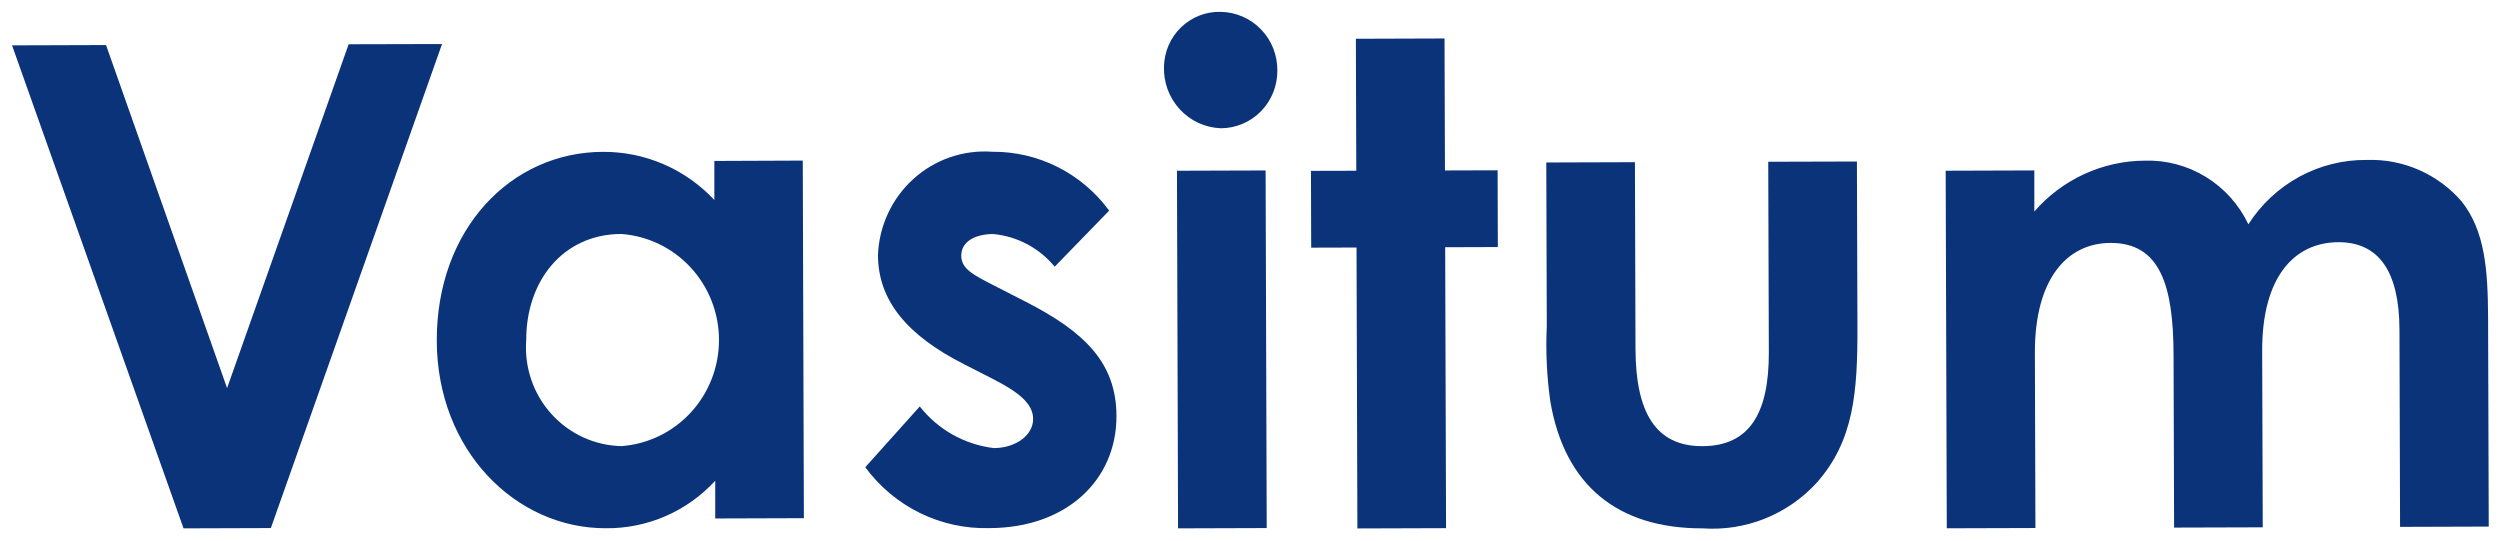 <svg xmlns="http://www.w3.org/2000/svg" width="111" height="24" viewBox="0 0 111 24" fill="none">
  <path d="M15.48 1.965L10.082 17.232L4.708 2L0.535 2.014L8.149 23.459L12.026 23.446L19.626 1.955L15.48 1.965Z" fill="#0A337A"/>
  <path d="M31.717 7.146V8.879C31.081 8.199 30.313 7.658 29.462 7.291C28.61 6.923 27.693 6.736 26.767 6.742C22.682 6.755 19.377 10.175 19.393 15.138C19.408 20.012 22.911 23.47 26.908 23.454C27.817 23.462 28.717 23.279 29.552 22.916C30.387 22.553 31.137 22.018 31.756 21.345V23.02L35.692 23.007L35.643 7.13L31.717 7.146ZM27.612 19.808C27.021 19.798 26.439 19.666 25.9 19.421C25.362 19.175 24.879 18.82 24.481 18.379C24.083 17.938 23.779 17.419 23.587 16.855C23.395 16.29 23.319 15.692 23.365 15.097C23.357 12.496 24.978 10.397 27.584 10.388C28.76 10.474 29.861 11.005 30.666 11.876C31.47 12.746 31.92 13.892 31.923 15.084C31.927 16.275 31.485 17.423 30.686 18.299C29.887 19.175 28.789 19.714 27.613 19.806L27.612 19.808Z" fill="#0A337A"/>
  <path d="M45.558 13.405L44.105 12.662C43.245 12.217 42.681 11.95 42.68 11.352C42.68 10.723 43.299 10.393 44.098 10.391C45.162 10.49 46.144 11.011 46.828 11.841L49.247 9.352C48.648 8.534 47.865 7.871 46.963 7.417C46.062 6.962 45.066 6.73 44.059 6.738C43.425 6.691 42.788 6.774 42.186 6.981C41.584 7.188 41.029 7.516 40.556 7.944C40.082 8.373 39.698 8.893 39.428 9.475C39.157 10.056 39.005 10.687 38.982 11.329C38.987 13.331 40.266 14.883 42.785 16.161L44.12 16.844C45.217 17.409 45.869 17.915 45.871 18.603C45.871 19.321 45.105 19.891 44.129 19.895C42.833 19.742 41.649 19.078 40.837 18.047L38.418 20.745C39.054 21.61 39.888 22.307 40.848 22.778C41.807 23.248 42.865 23.478 43.932 23.448C47.362 23.438 49.579 21.307 49.571 18.467C49.563 16.115 48.167 14.742 45.558 13.405Z" fill="#0A337A"/>
  <path d="M56.193 7.568L52.257 7.581L52.306 23.459L56.242 23.446L56.193 7.568Z" fill="#0A337A"/>
  <path d="M54.19 0.526C53.867 0.519 53.547 0.576 53.246 0.694C52.946 0.812 52.671 0.989 52.438 1.214C52.205 1.439 52.018 1.708 51.888 2.007C51.759 2.305 51.688 2.626 51.681 2.952C51.669 3.299 51.724 3.646 51.844 3.972C51.964 4.298 52.147 4.597 52.381 4.852C52.615 5.106 52.897 5.312 53.21 5.457C53.523 5.601 53.862 5.682 54.206 5.695C54.536 5.694 54.863 5.627 55.168 5.498C55.473 5.37 55.75 5.182 55.983 4.945C56.216 4.708 56.401 4.427 56.526 4.118C56.651 3.809 56.715 3.478 56.714 3.145C56.719 2.805 56.658 2.468 56.534 2.152C56.41 1.837 56.225 1.549 55.99 1.306C55.756 1.063 55.476 0.869 55.167 0.735C54.858 0.601 54.526 0.53 54.19 0.526Z" fill="#0A337A"/>
  <path d="M66.494 7.561L64.156 7.568L64.137 1.708L60.201 1.721L60.219 7.581L58.207 7.586L58.217 10.996L60.23 10.99L60.268 23.463L64.205 23.45L64.166 10.977L66.504 10.969L66.494 7.561Z" fill="#0A337A"/>
  <path d="M78.51 7.182L78.536 15.645C78.544 18.335 77.69 19.802 75.589 19.81C73.517 19.817 72.624 18.325 72.616 15.484L72.591 7.201L68.655 7.214L68.677 14.479C68.625 15.598 68.678 16.72 68.835 17.828C69.469 21.535 71.808 23.47 75.601 23.459C76.54 23.525 77.481 23.378 78.356 23.028C79.231 22.679 80.017 22.136 80.657 21.439C82.309 19.579 82.479 17.427 82.47 14.496L82.447 7.171L78.51 7.182Z" fill="#0A337A"/>
  <path d="M109.296 8.942C108.773 8.34 108.125 7.862 107.397 7.543C106.669 7.225 105.88 7.074 105.087 7.102C104.043 7.09 103.013 7.346 102.093 7.846C101.174 8.346 100.394 9.072 99.828 9.959C99.415 9.089 98.76 8.359 97.944 7.857C97.128 7.356 96.186 7.104 95.231 7.133C94.302 7.137 93.384 7.341 92.538 7.73C91.692 8.119 90.938 8.685 90.324 9.391V7.567L86.388 7.58L86.437 23.456L90.373 23.444L90.349 15.67C90.339 12.411 91.754 10.791 93.708 10.786C95.899 10.779 96.497 12.66 96.506 15.74L96.53 23.425L100.466 23.413L100.441 15.579C100.431 12.319 101.846 10.76 103.83 10.753C105.605 10.753 106.527 12.031 106.536 14.632L106.563 23.393L110.5 23.38L110.471 14.081C110.46 11.989 110.336 10.256 109.296 8.942Z" fill="#0A337A"/>
</svg>